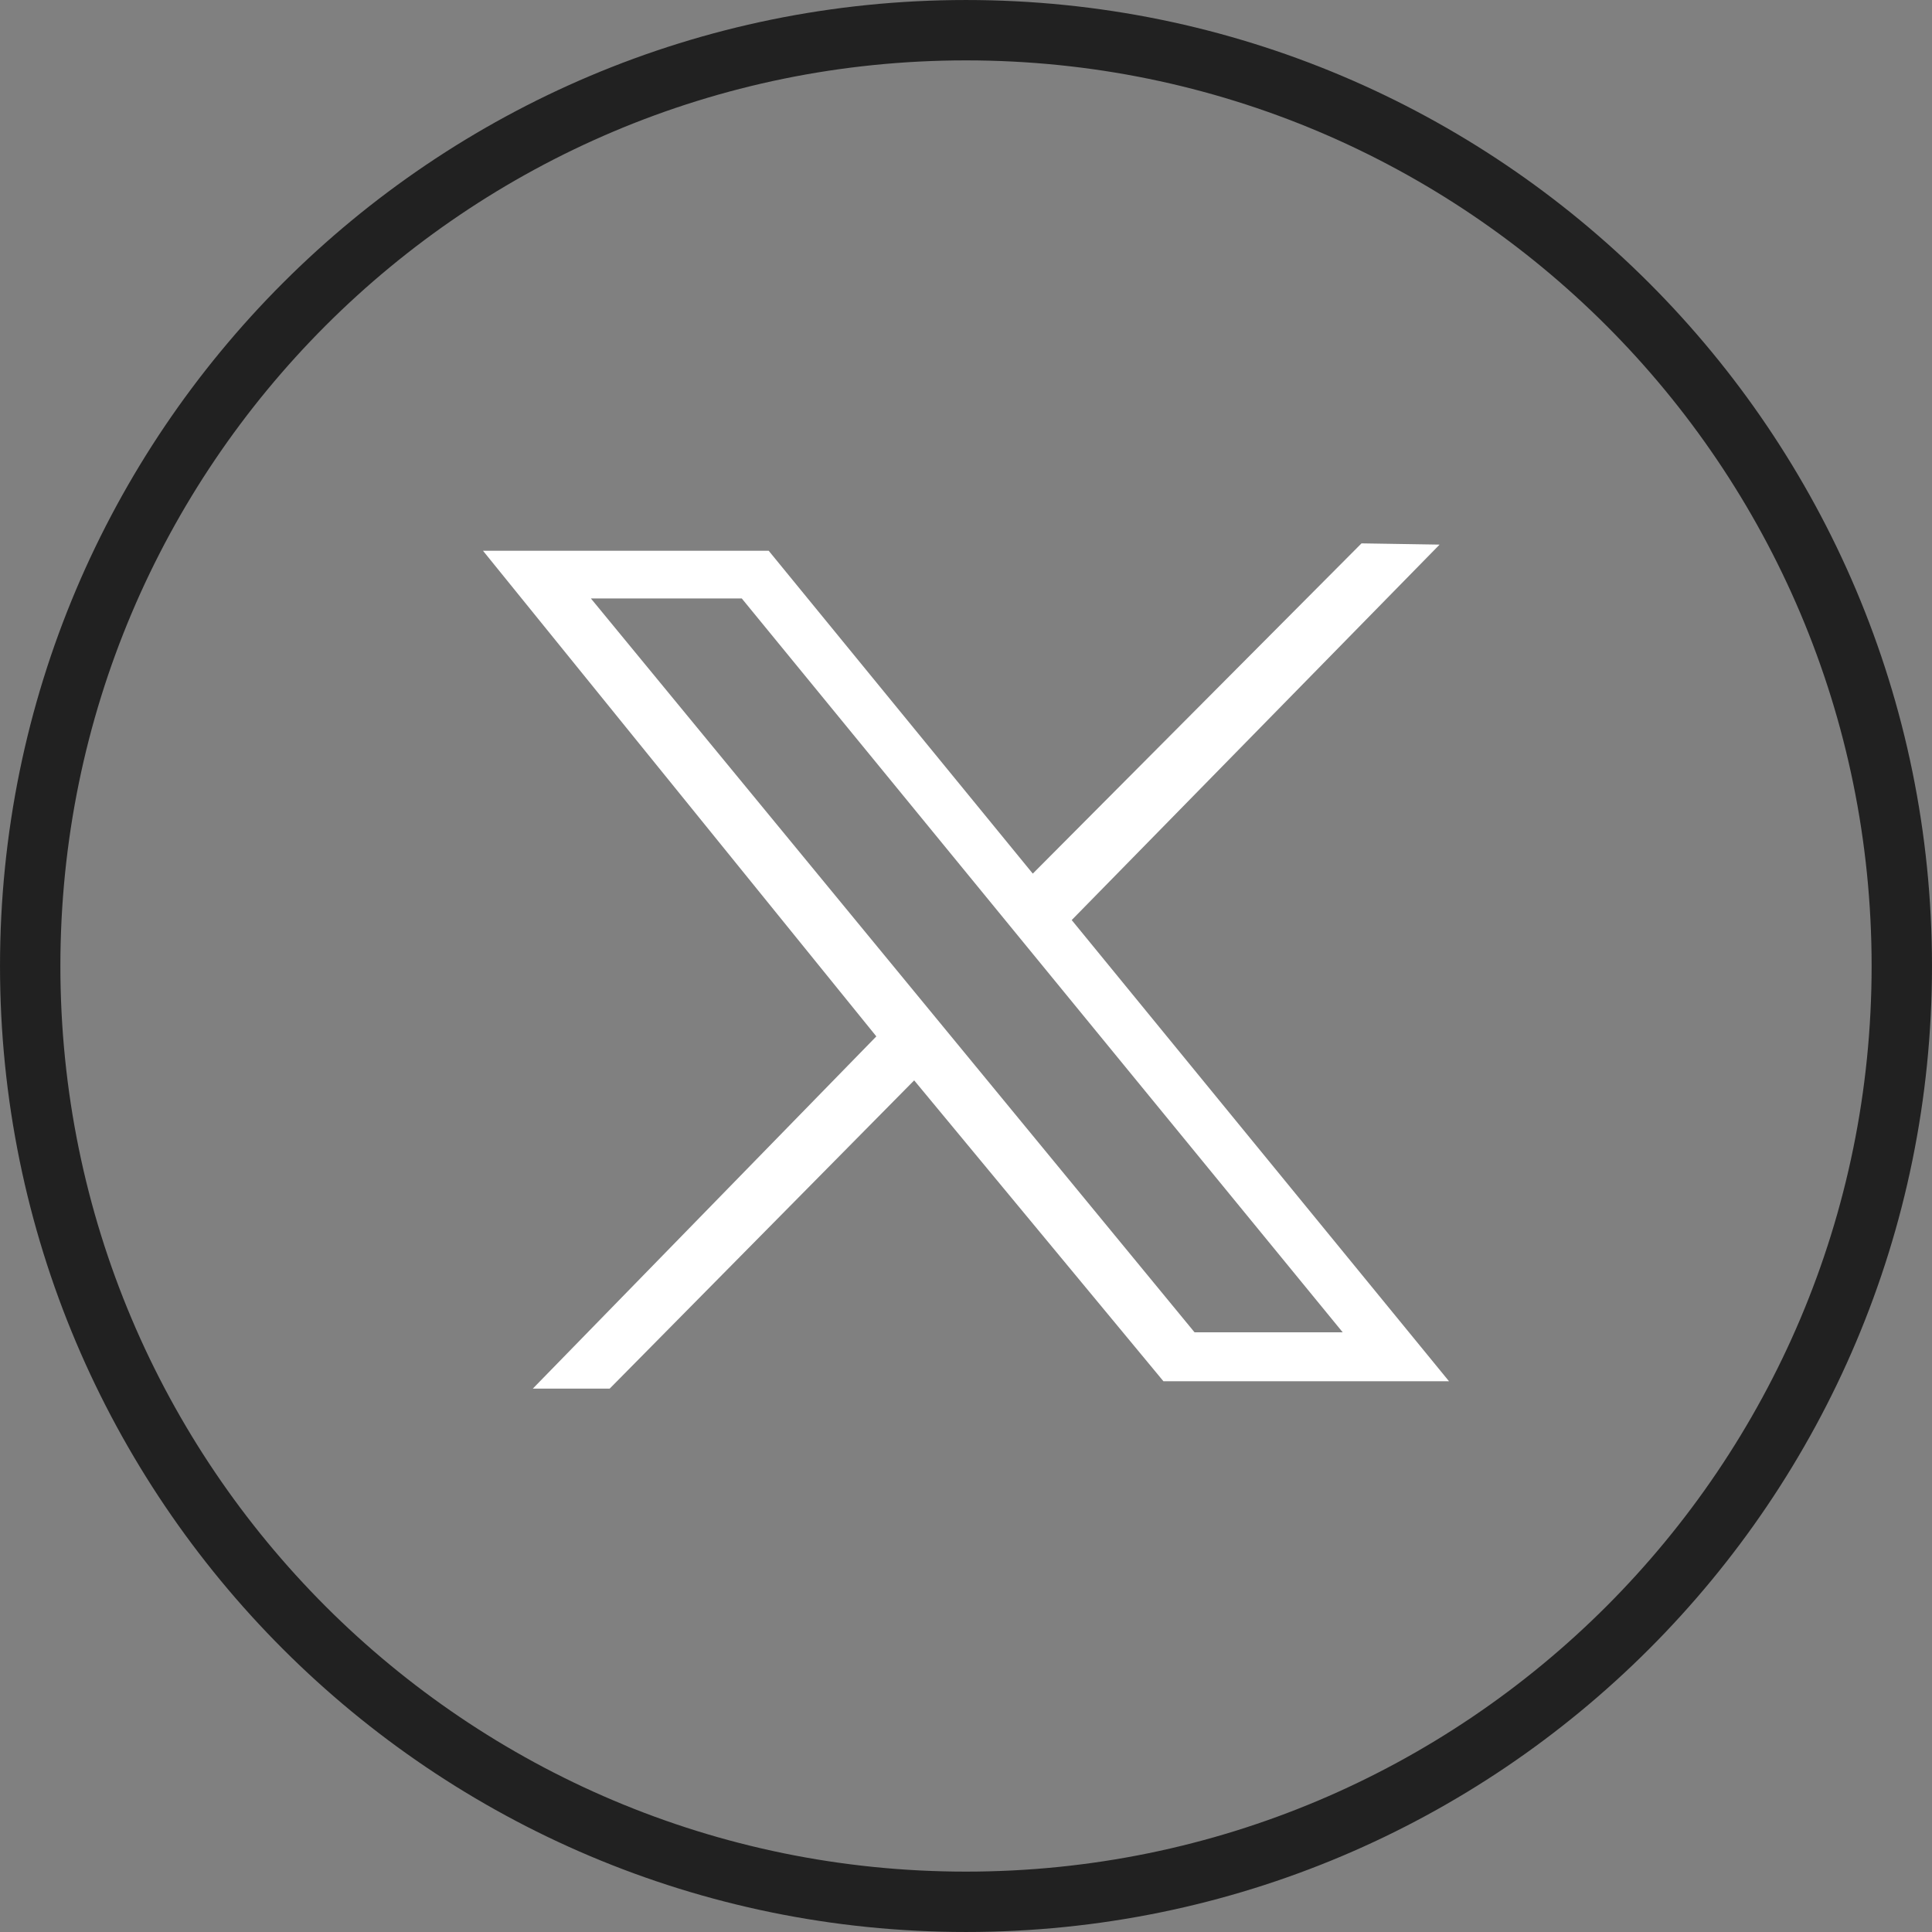 <svg width="81" height="81" viewBox="0 0 81 81" fill="none" xmlns="http://www.w3.org/2000/svg">
<rect x="0" y="0" width="81" height="81" fill="#808080" stroke="none"/>
<path d="M20.25 23.091H32.228L43.3 36.627L57.082 22.781L60.356 22.833L44.932 38.574L60.75 57.909H48.777L38.327 45.295L25.561 58.219H22.338L36.741 43.451L20.25 23.091ZM31.099 25.09H24.773L50.082 55.858H56.294L31.099 25.09Z" fill="white"/>
<path d="M1.266 40.5C1.266 18.831 18.831 1.266 40.5 1.266C62.169 1.266 79.734 18.831 79.734 40.5C79.734 62.169 62.169 79.734 40.5 79.734C18.831 79.734 1.266 62.169 1.266 40.5Z" stroke="#212121" stroke-width="2.531"/>
</svg>
